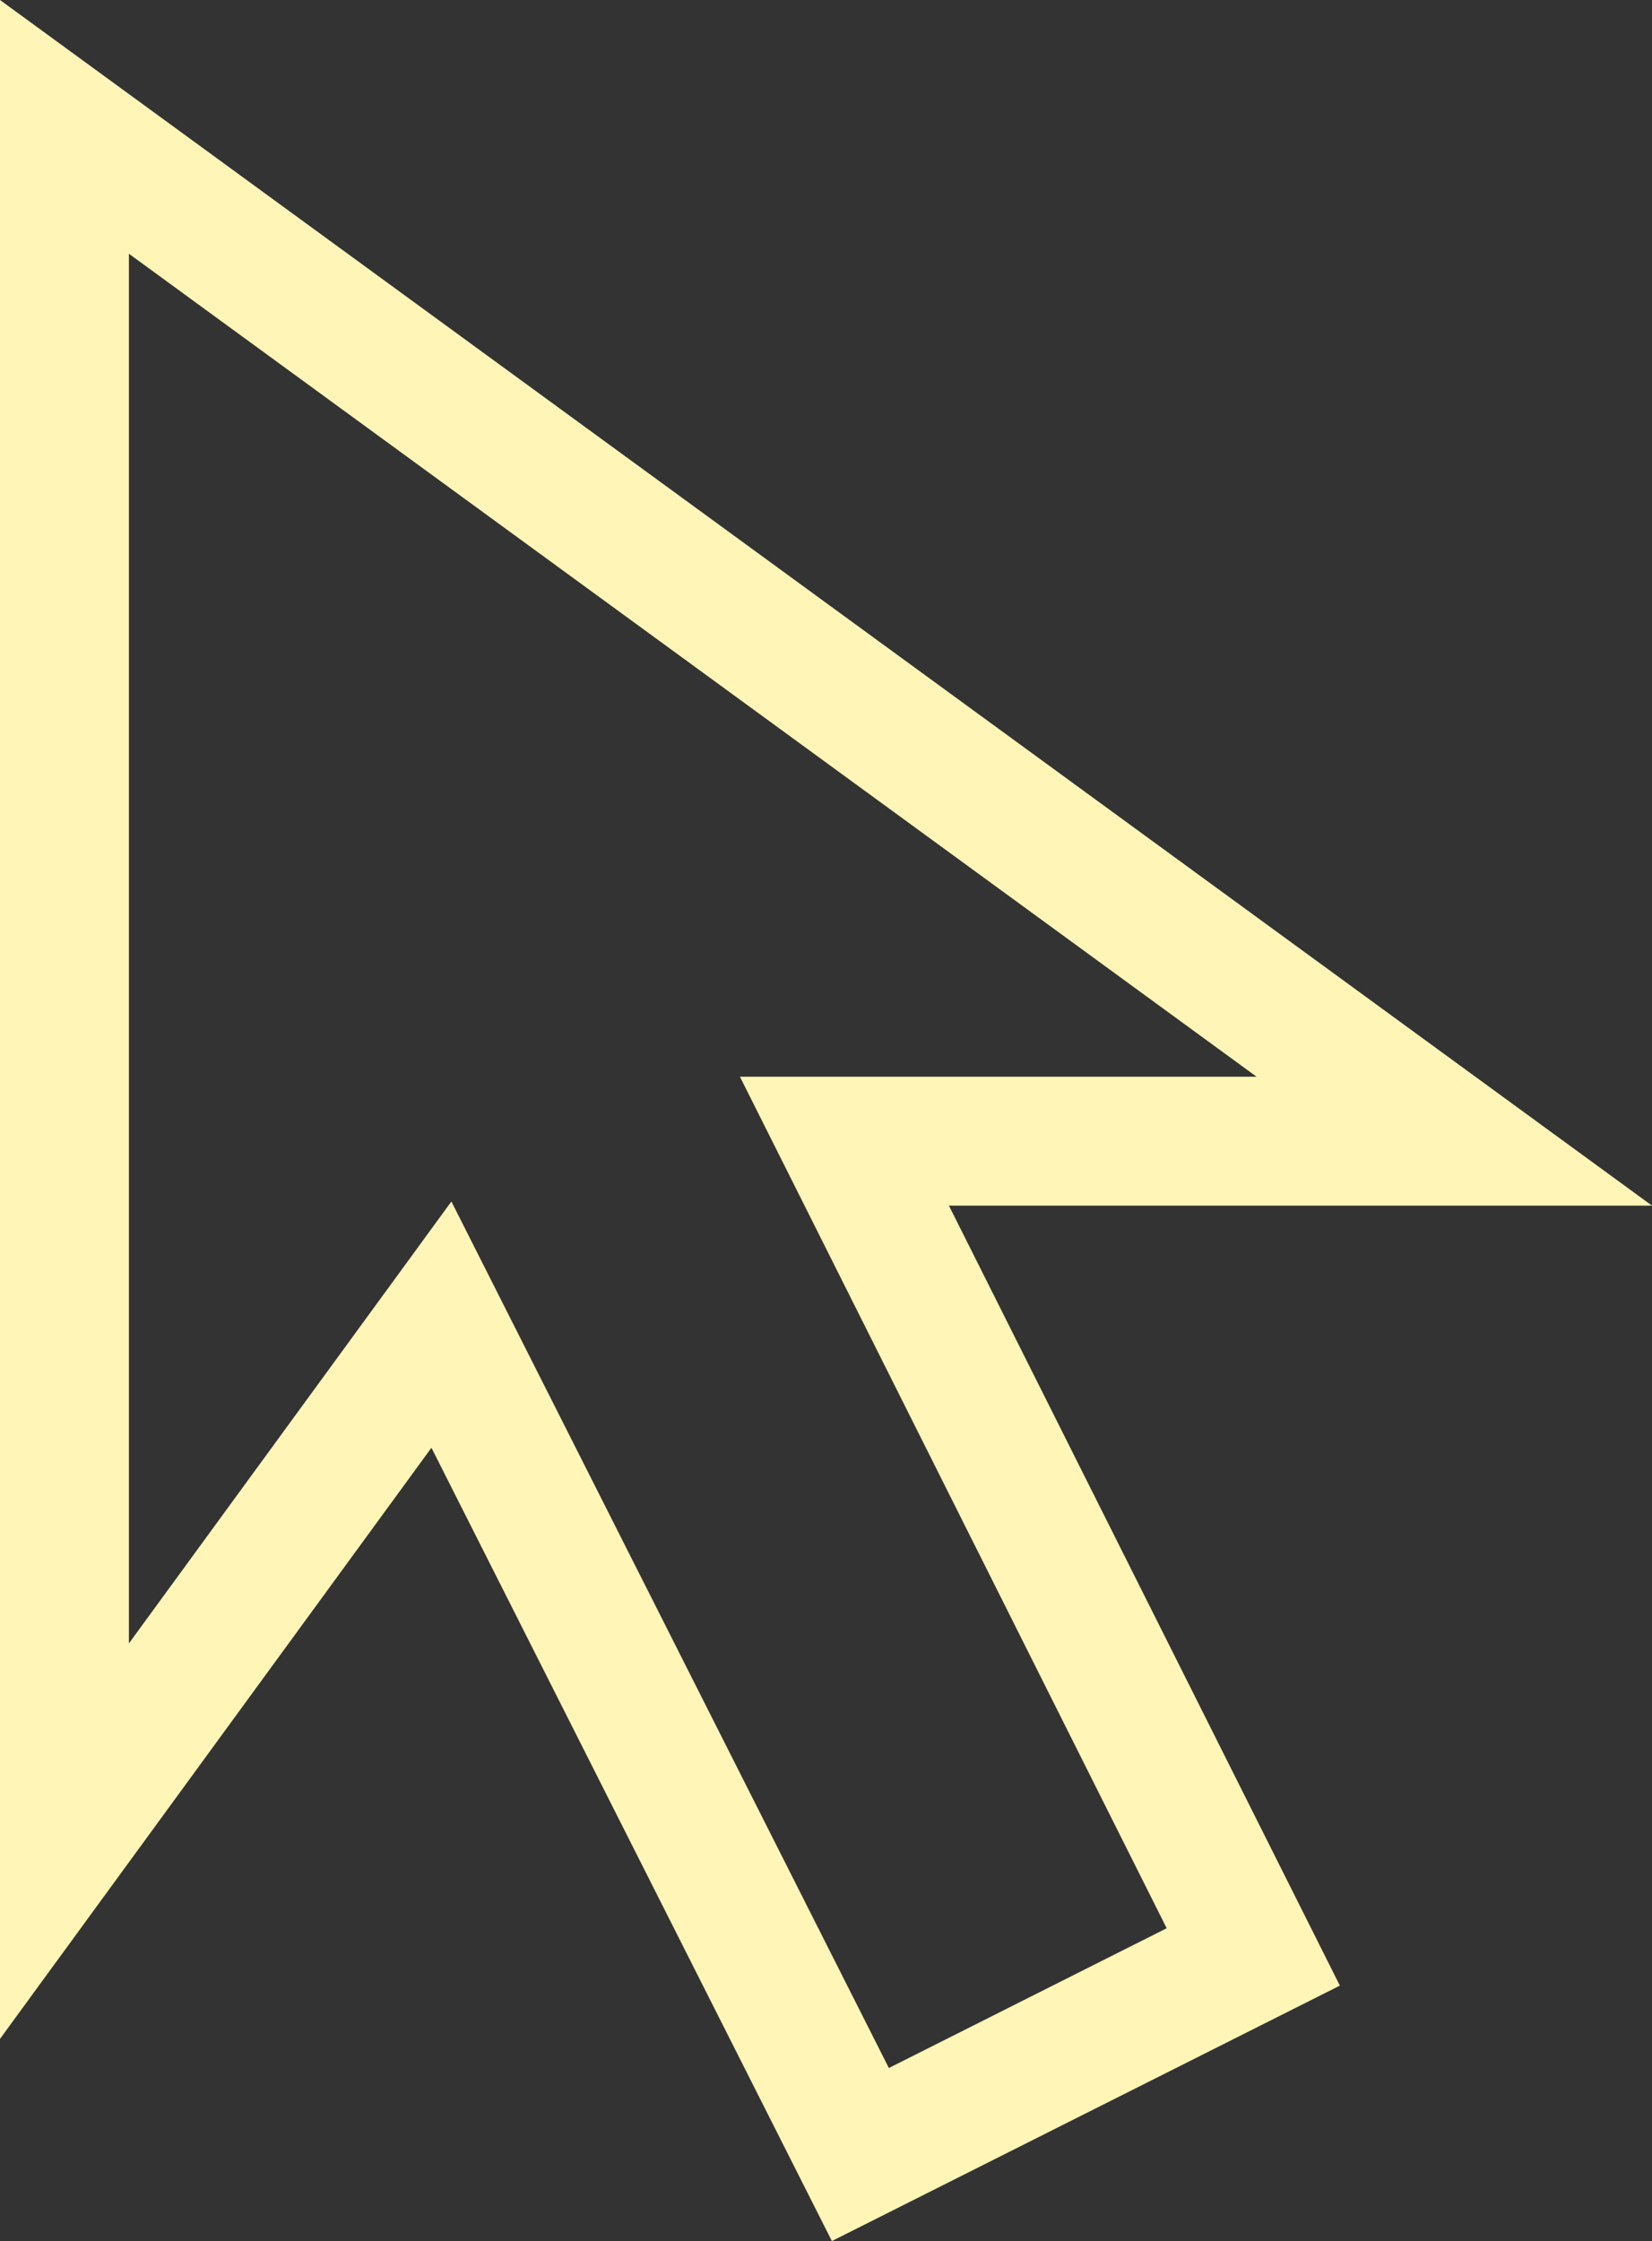 <?xml version="1.0" encoding="UTF-8"?> <svg xmlns="http://www.w3.org/2000/svg" id="_Слой_2" data-name="Слой 2" viewBox="0 0 427.1 579.33"><rect x="0" y="0" width="427.1" height="579.33" fill="#333333" stroke="none"/> <defs> <style> .cls-1 { fill: #fff5b7; stroke-width: 0px; } </style> </defs> <g id="_Слой_1-2" data-name="Слой 1"> <path class="cls-1" d="m427.1,311.67h-181.77l101.07,201.63-131.33,66.03-103.53-205.07L0,527.07V0l427.1,311.67Zm-235.8-33.33h133.57L33.33,65.6v359.23l83.37-114.23,113.1,224,71.83-36.13-110.33-220.13Z"></path> </g> </svg> 